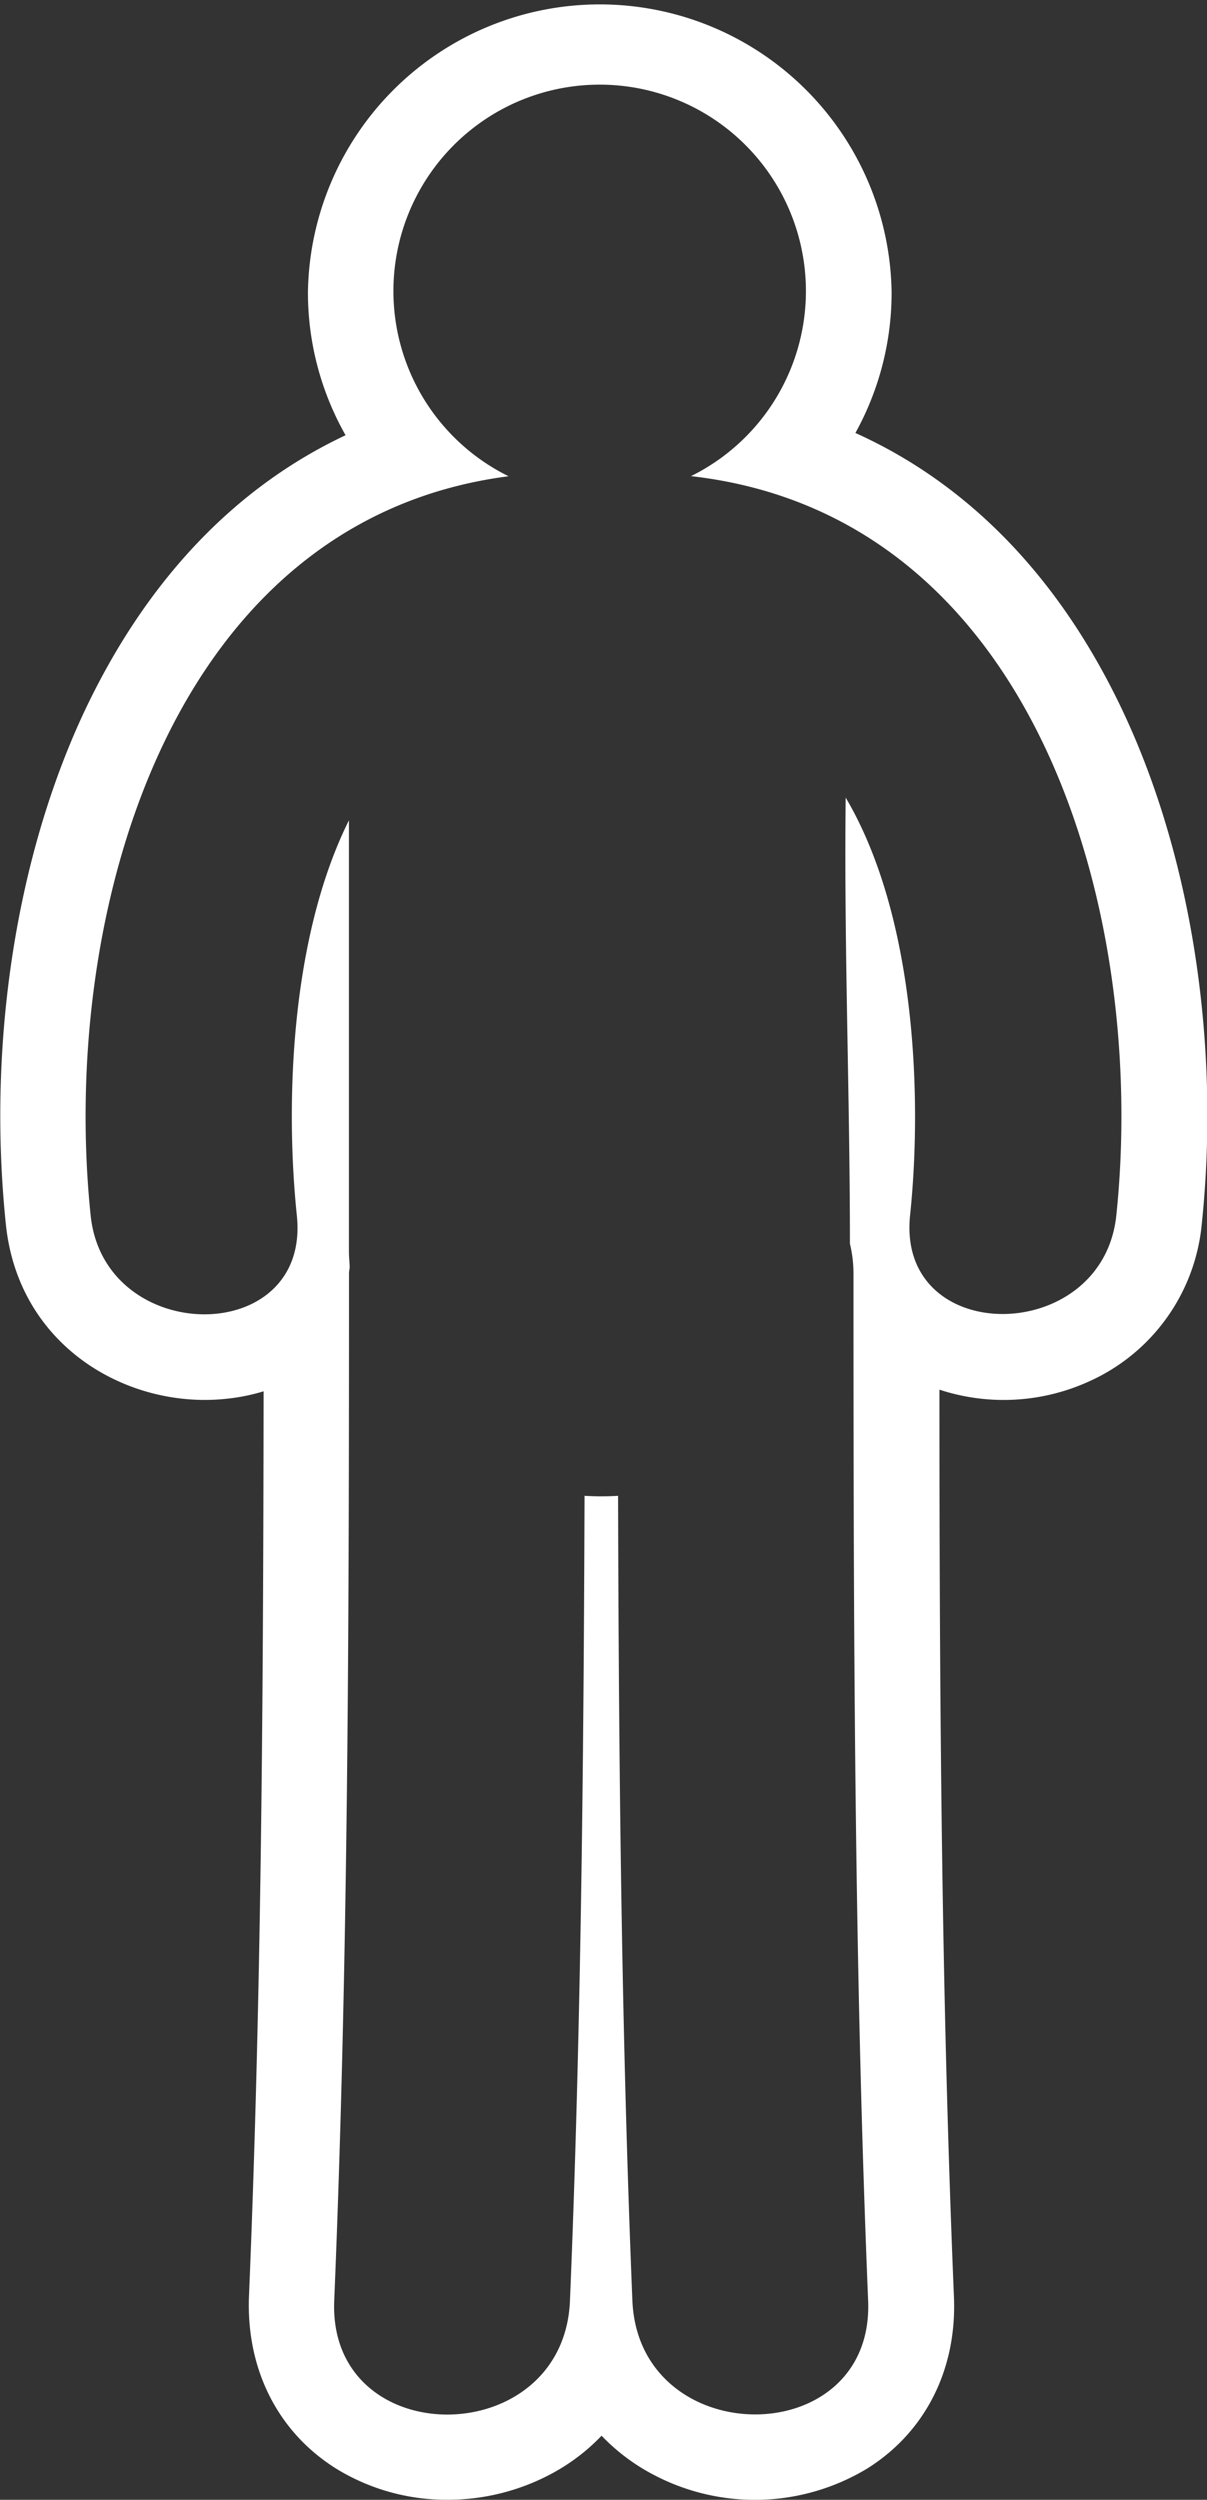 <svg xmlns="http://www.w3.org/2000/svg" viewBox="0 0 176.38 365.01"><rect x="0" y="0" width="176.38" height="365.01" fill="#333333" stroke="none"/><defs><style>.cls-1{fill:#fff;}</style></defs><title>person</title><g id="Layer_2" data-name="Layer 2"><g id="Layer_1-2" data-name="Layer 1"><path class="cls-1" d="M65.37,365A30.76,30.76,0,0,1,49,360.38c-8.45-5.35-13-14.47-12.62-25,1.78-42.86,2.09-84.32,2.14-132.23A28.52,28.52,0,0,1,33,204.25c-14.34,1.5-30.29-7.62-32.14-25.46-2.72-26.15,1.42-53.36,11.35-74.65,9-19.2,22-32.93,38.29-40.59A42.2,42.2,0,0,1,45,42.64a42.65,42.65,0,0,1,85.29,0A42.26,42.26,0,0,1,125,63.22c16.6,7.48,29.86,21.17,39,40.45,10.13,21.38,14.36,48.75,11.61,75.11a28.06,28.06,0,0,1-16.63,23,30.08,30.08,0,0,1-21.7,1.13c0,48.1.35,89.66,2.12,132.48.44,10.55-4.15,19.67-12.59,25a31.75,31.75,0,0,1-31.23,1,29.28,29.28,0,0,1-7.67-5.74,29.14,29.14,0,0,1-7.66,5.73A32.07,32.07,0,0,1,65.37,365ZM100.94,69.54a30.14,30.14,0,1,0-26.62,0C24.8,75.93,8.68,133.51,13.25,177.5c2,19.12,32.14,19.31,30.13,0-1.68-16.12-1-40.43,7.61-57.72v63c0,.74.08,1.44.11,2.15,0,.34-.1.63-.1,1,0,50-.08,100-2.16,150-.91,22.22,33.55,22.13,34.45,0,1.62-39.15,2-78.33,2.13-117.52a40,40,0,0,0,4.9,0c.1,39.18.49,78.36,2.09,117.5.92,22.13,35.38,22.22,34.45,0-2.06-50-2.14-99.94-2.14-150a18.57,18.57,0,0,0-.52-4.31c0-21.72-.87-43.44-.62-65.14,10.26,17.36,11.2,43.85,9.41,61-2,19.3,28.15,19.11,30.14,0,4.62-44.28-11.82-102.27-62.19-107.94"/></g></g></svg>